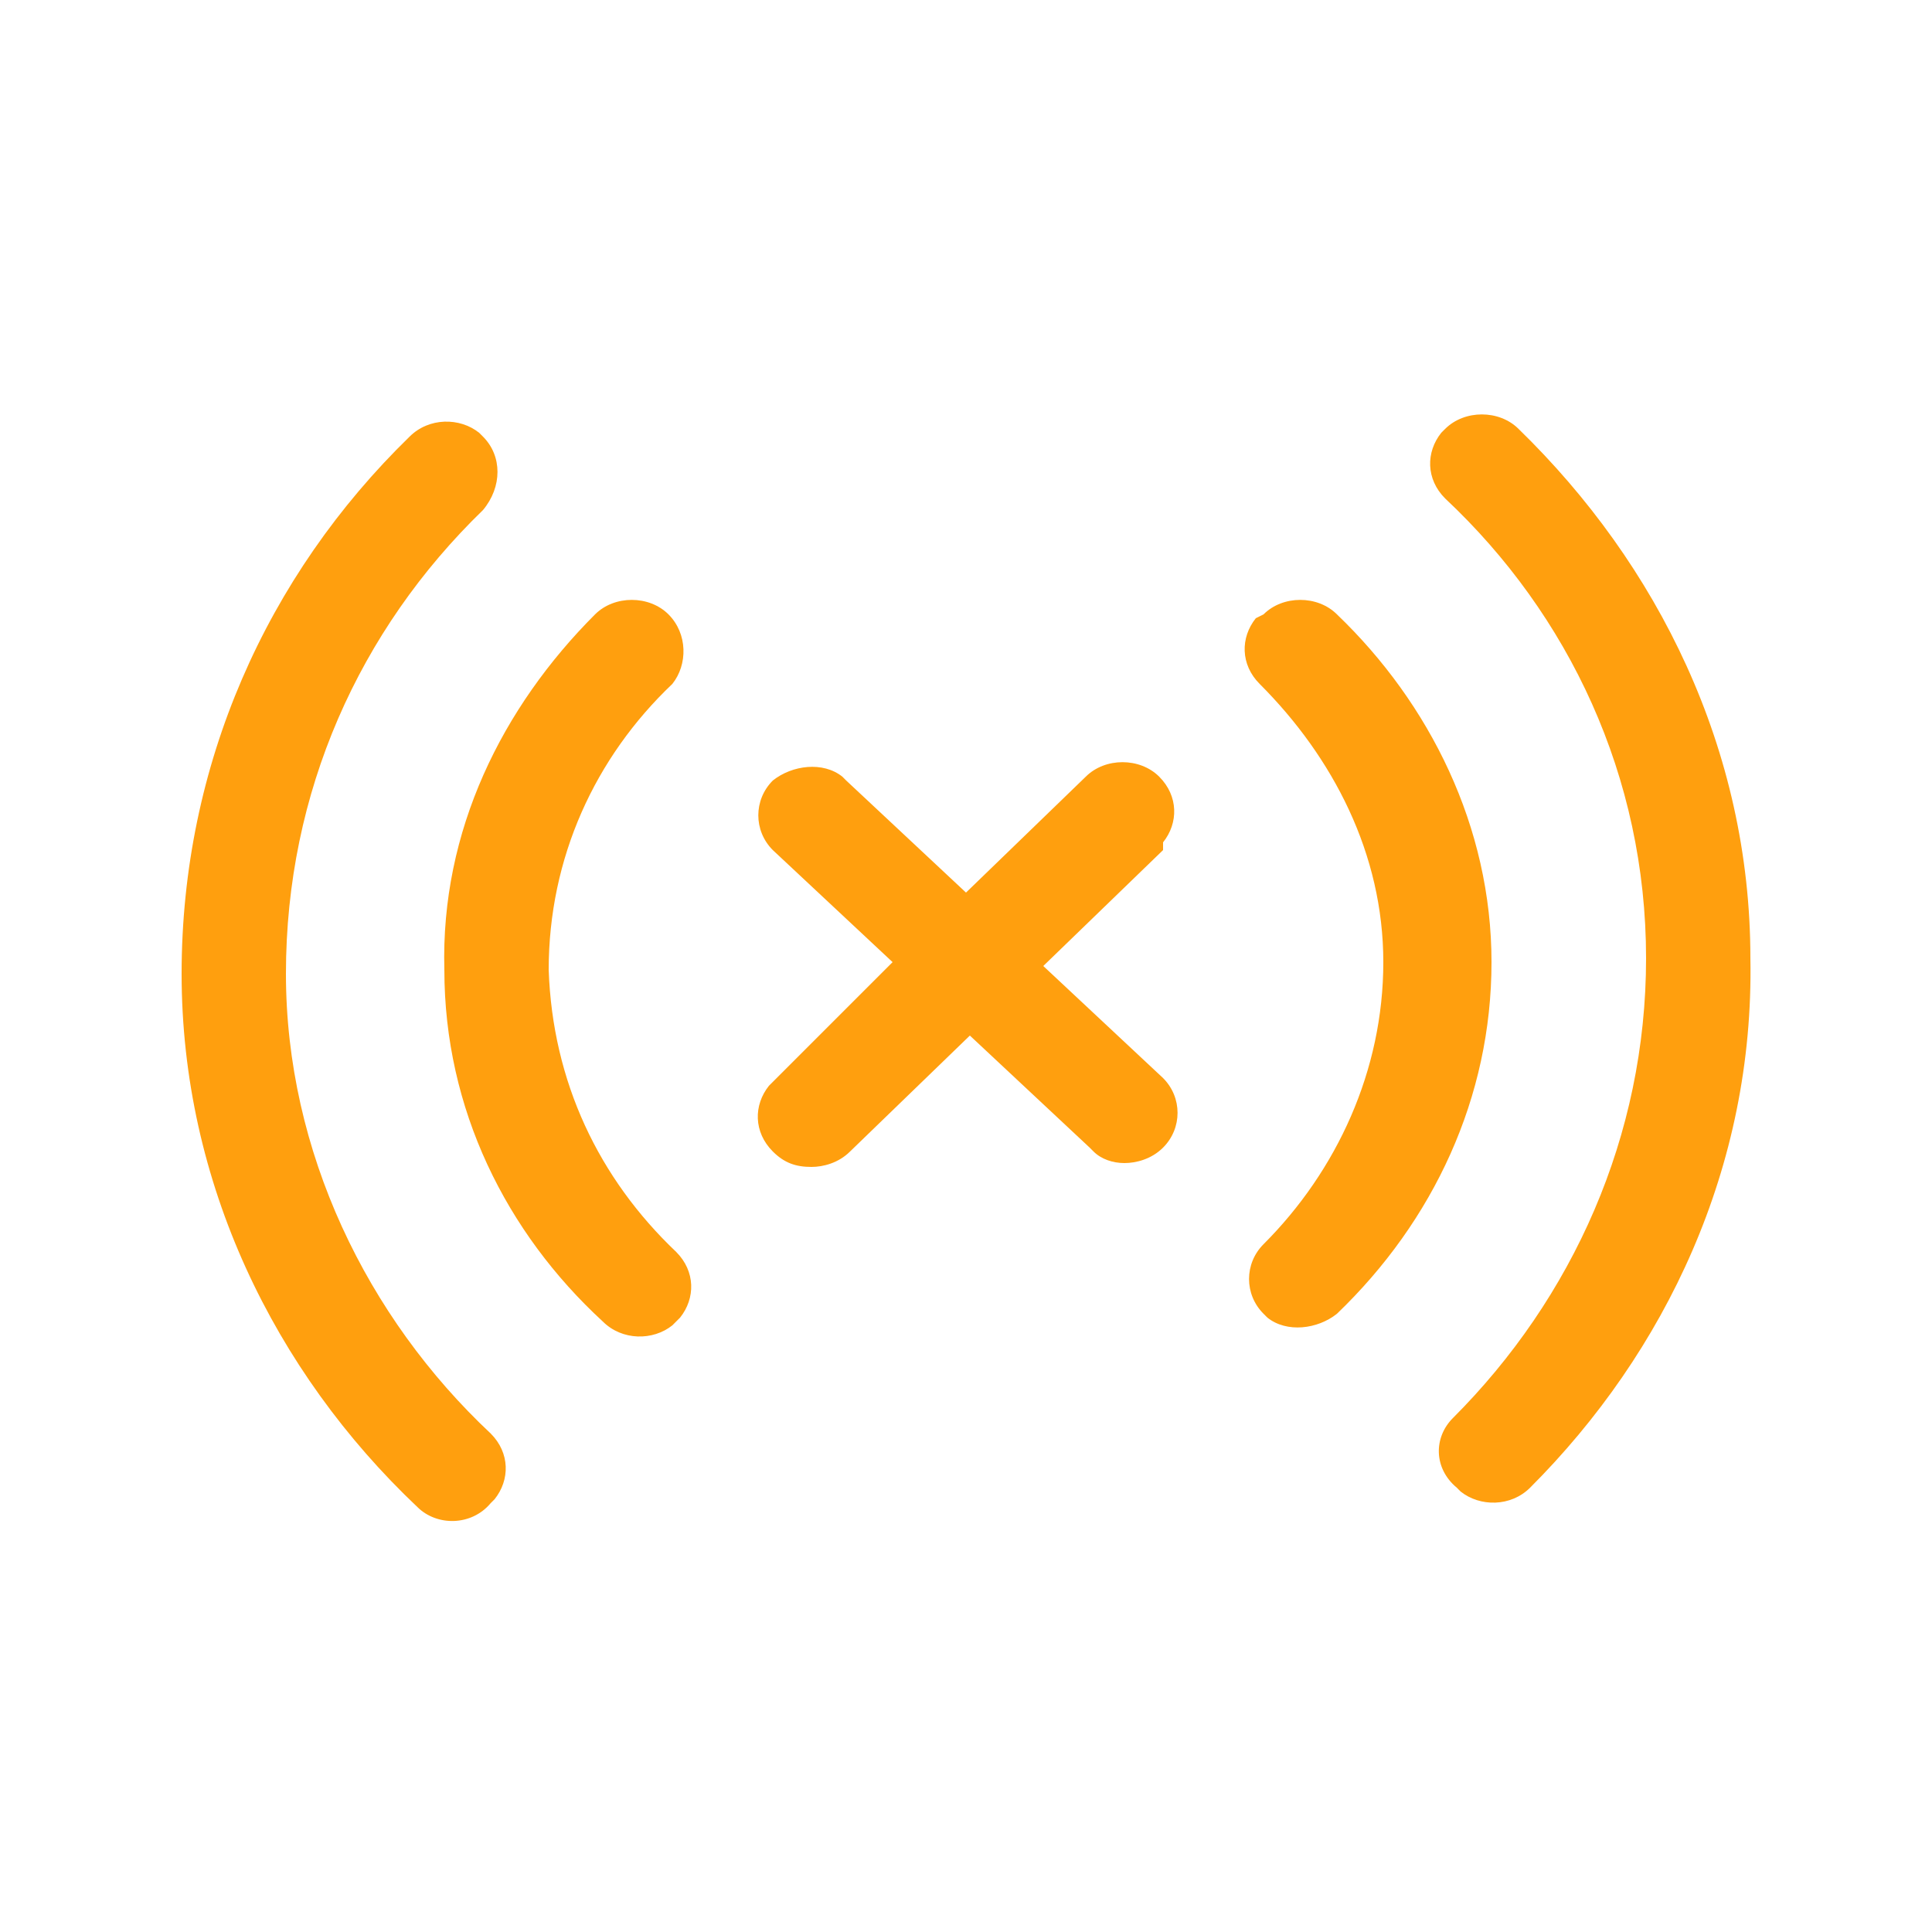 <?xml version="1.0" encoding="utf-8"?>
<!-- Generator: Adobe Illustrator 22.1.0, SVG Export Plug-In . SVG Version: 6.00 Build 0)  -->
<svg xmlns="http://www.w3.org/2000/svg" xmlns:xlink="http://www.w3.org/1999/xlink" version="1.1" id="Layer_1" x="0px" y="0px" viewBox="0 0 50 50" style="enable-background:new 0 0 50 50;" xml:space="preserve">
<style type="text/css">
	.st0{fill:#FF9F0E;}
</style>
<path class="st0" d="M12.5,11.3l-0.1-0.1c-0.5-0.4-1.3-0.4-1.8,0.1c-3.7,3.6-5.9,8.5-5.9,13.9c0,5.4,2.4,10.3,6.1,13.8  c0.5,0.5,1.4,0.5,1.9-0.1l0.1-0.1c0.4-0.5,0.4-1.2-0.1-1.7c-3.2-3-5.3-7.3-5.3-11.9c0-4.7,1.9-8.9,5.1-12C13,12.6,13,11.8,12.5,11.3  z M45.3,24.8c0-5.4-2.4-10.2-6-13.7c-0.5-0.5-1.4-0.5-1.9,0l-0.1,0.1c-0.4,0.5-0.4,1.2,0.1,1.7c3.2,3,5.2,7.2,5.2,11.9  c0,4.6-1.9,8.8-5,11.9c-0.5,0.5-0.5,1.3,0.1,1.8l0.1,0.1c0.5,0.4,1.3,0.4,1.8-0.1C43.1,35,45.4,30.2,45.3,24.8z M17.3,15.9  c-0.5-0.5-1.4-0.5-1.9,0c-2.4,2.4-4,5.6-3.9,9.2c0,3.6,1.6,6.8,4.1,9.1c0.5,0.5,1.3,0.5,1.8,0.1l0.1-0.1l0.1-0.1  c0.4-0.5,0.4-1.2-0.1-1.7c-2-1.9-3.2-4.4-3.3-7.3c0-2.9,1.2-5.5,3.2-7.4C17.8,17.2,17.8,16.4,17.3,15.9z M38.6,24.9  c0-3.5-1.6-6.7-4-9c-0.5-0.5-1.4-0.5-1.9,0L32.5,16c-0.4,0.5-0.4,1.2,0.1,1.7c1.9,1.9,3.2,4.4,3.2,7.2c0,2.8-1.2,5.4-3.1,7.3  c-0.5,0.5-0.5,1.3,0,1.8l0.1,0.1c0.5,0.4,1.3,0.3,1.8-0.1C37.1,31.6,38.6,28.4,38.6,24.9z M30.1,21.8c0.4-0.5,0.4-1.2-0.1-1.7  c-0.5-0.5-1.4-0.5-1.9,0l-3.1,3l-3.1-2.9l-0.1-0.1c-0.5-0.4-1.3-0.3-1.8,0.1c-0.5,0.5-0.5,1.3,0,1.8l3.1,2.9L20,28l-0.1,0.1  c-0.4,0.5-0.4,1.2,0.1,1.7c0.3,0.3,0.6,0.4,1,0.4c0.3,0,0.7-0.1,1-0.4l3.1-3l3.1,2.9l0.1,0.1c0.2,0.2,0.5,0.3,0.8,0.3  c0.3,0,0.7-0.1,1-0.4c0.5-0.5,0.5-1.3,0-1.8l-3.1-2.9l3.1-3L30.1,21.8z"/>
</svg>
